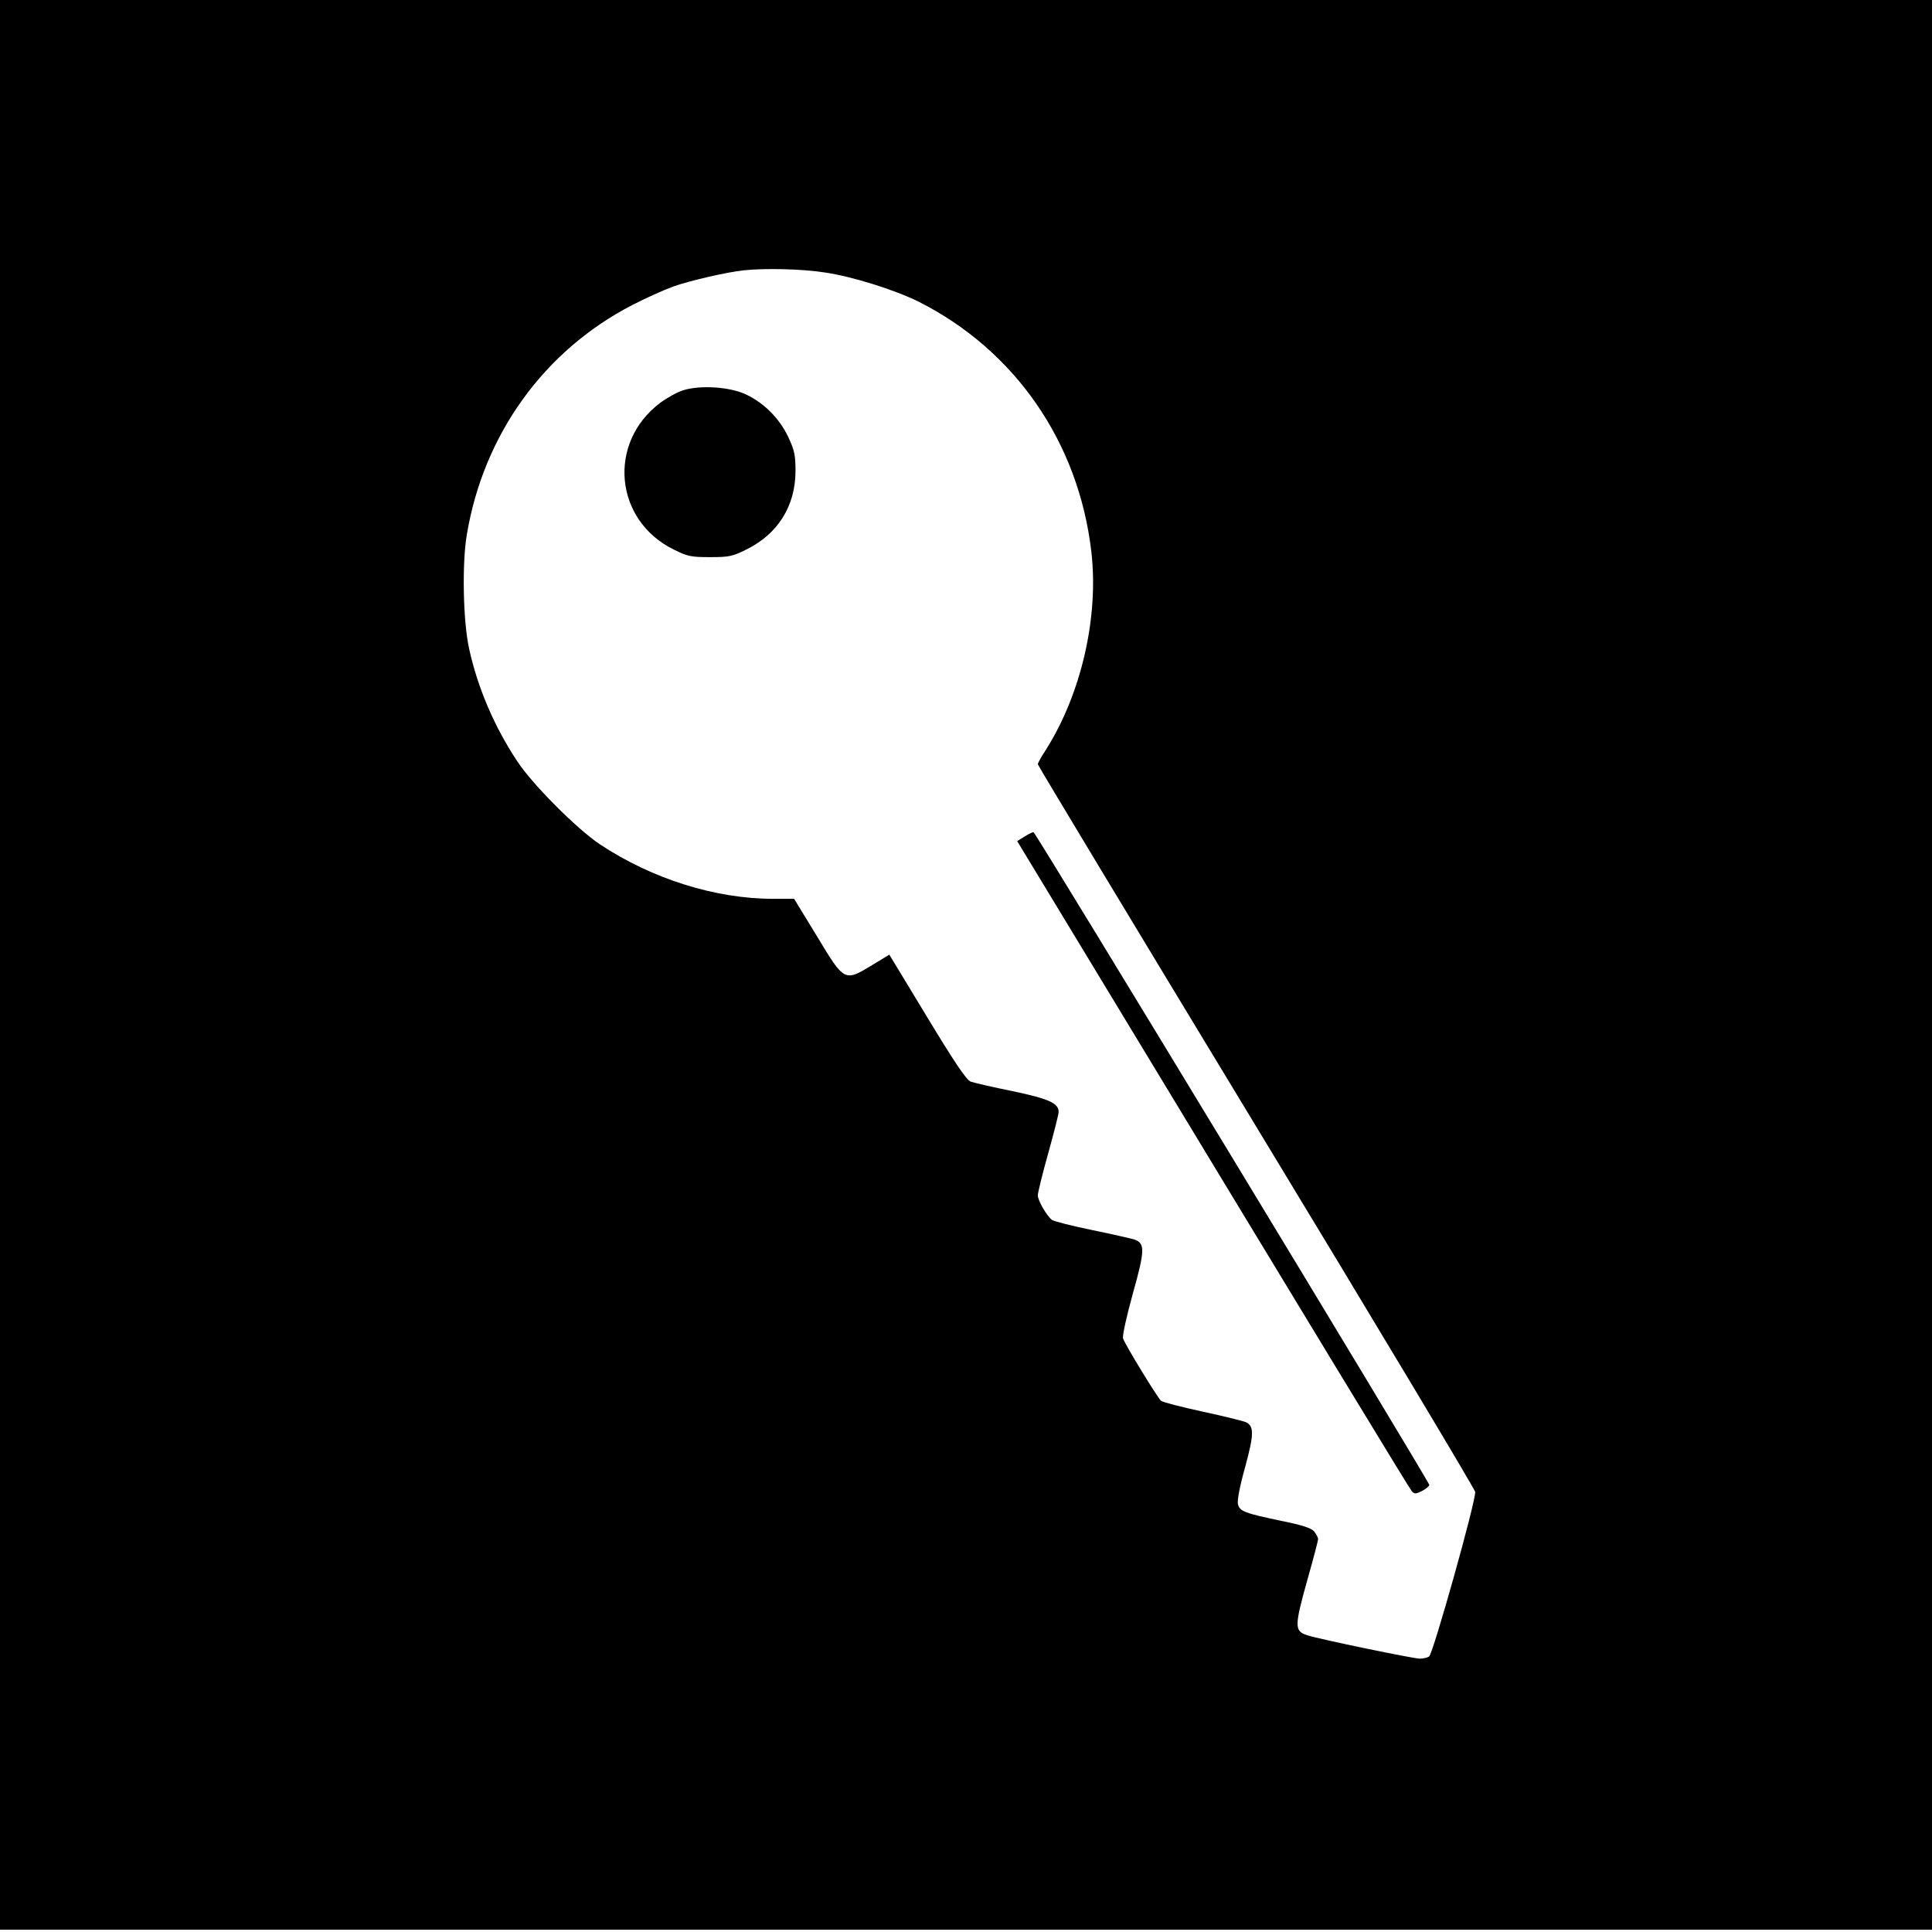 <?xml version="1.0" standalone="no"?>
<!DOCTYPE svg PUBLIC "-//W3C//DTD SVG 20010904//EN"
 "http://www.w3.org/TR/2001/REC-SVG-20010904/DTD/svg10.dtd">
<svg version="1.0" xmlns="http://www.w3.org/2000/svg"
 width="834pt" height="834pt" viewBox="0 0 834 834"
 preserveAspectRatio="xMidYMid meet">
<g transform="translate(0,834) scale(0.1,-0.1)"
fill="#000000" stroke="none">
<path d="M0 4175 l0 -4165 4170 0 4170 0 0 4165 0 4165 -4170 0 -4170 0 0
-4165z m3559 2989 c119 -17 303 -75 408 -127 415 -210 689 -606 744 -1078 33
-284 -44 -616 -197 -857 -19 -29 -34 -56 -34 -61 0 -5 424 -708 942 -1563 518
-854 943 -1564 946 -1578 5 -33 -182 -700 -199 -711 -8 -5 -26 -9 -40 -9 -28
0 -434 84 -486 101 -56 18 -56 37 2 244 25 88 45 165 45 171 0 7 -8 21 -17 33
-14 15 -49 27 -143 46 -157 33 -179 41 -186 72 -4 15 8 78 31 160 38 140 39
175 5 193 -10 5 -94 26 -187 46 -92 20 -174 41 -181 47 -13 10 -154 240 -164
269 -4 9 15 96 42 193 53 189 53 217 8 234 -13 4 -95 23 -183 41 -88 18 -166
38 -174 44 -23 18 -61 84 -61 106 0 11 20 93 45 182 25 89 45 169 45 178 0 38
-43 57 -200 90 -85 17 -166 36 -180 41 -18 7 -69 82 -188 279 l-163 269 -74
-45 c-120 -73 -120 -72 -238 124 l-99 162 -90 0 c-250 0 -523 86 -748 235 -99
66 -292 259 -358 360 -98 148 -170 316 -207 485 -26 118 -31 366 -10 491 72
433 333 795 714 992 58 30 138 66 177 80 69 25 235 63 304 70 91 10 253 6 349
-9z"/>
<path d="M2948 6655 c-25 -8 -70 -33 -98 -54 -229 -172 -198 -507 58 -633 60
-30 75 -33 157 -33 82 0 97 3 157 33 136 67 211 187 212 337 0 70 -4 90 -31
148 -38 80 -102 145 -180 183 -69 34 -199 43 -275 19z"/>
<path d="M4423 4729 l-32 -20 183 -302 c1185 -1958 1511 -2494 1521 -2505 10
-12 18 -11 44 2 17 9 31 21 31 26 0 13 -1698 2814 -1708 2817 -4 2 -21 -7 -39
-18z"/>
</g>
</svg>
